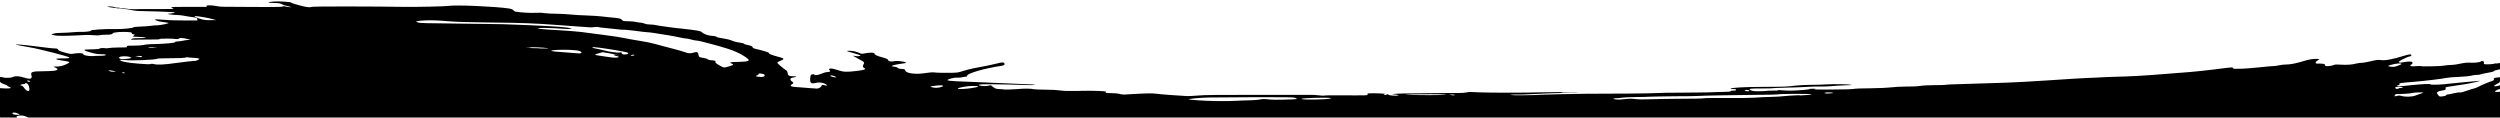 <svg xmlns="http://www.w3.org/2000/svg" viewBox="0 0 1600 75.2"><g><g id="Layer_1"><path d="M1730.7,63.6h0c-.3,0-3.5.6-7.2,1.1-5.3.8-8.3,1-14.8,1.1-4.5,0-9.5,0-11.2,0l-3-.2,1.8-1.1c2-1.2,2.1-1.6.7-1.8-1.1-.2-7.1.7-7.1,1,0,.1-.6.2-1.4.2-.8,0-2.1.4-2.9,1-1.6,1-8.9,2.9-11.1,2.9-.8,0-1.3,0-1.3.2,0,.6-11.9,1.2-12.2.6,0-.1-.3-.5-.5-.8-.2-.4.3-.7,1.5-.8,1,0,2.6-.5,3.4-.8.8-.4,2.5-.7,3.8-.7,1.2,0,2.7-.1,3.2-.2.5-.1,2.8-.3,5-.3,3.1,0,4-.2,3.9-.6-.2-.3.5-.5,2.2-.5,1.3,0,2.7-.1,3-.3,1.2-.5-2.9-.7-8.5-.2-6.6.5-12.9.1-13.9-.8-.4-.4-1.2-.5-3.9-.4-5.3.2-6.9.4-6.9.7,0,.2-.6,0-1.3-.2-.8-.3-2.6-.5-4.4-.5-8.8,0-11.4.1-14.2.7-2.5.5-4,.5-9.1.4-3.4,0-6.6-.3-7.1-.4-.6-.2-.3-.9,1-1.9,1.1-.9,1.6-1.7,1.1-1.8-1.3-.2-4.1.1-4,.5,0,.6-5,1.9-7.2,1.8-1.3,0-2.1-.3-1.9-.5,1.2-1.7-1-2.6-5.5-2.3-1.7.1-3.4.2-3.6.1-1.2-.3,1.6-1.8,4.4-2.2,2.3-.4,3.1-.7,2.8-1.2-.4-.9-3.8-1.1-5.5-.5-.7.3-1.7.4-2.3.3-.7-.1-.2-.6,1.4-1.4,1.4-.7,2.2-1.2,1.8-1.2-.4,0,0-.3.8-.6.8-.3,1.5-.8,1.4-1.1,0-.3.6-.6,1.4-.8.8-.2,1.5-.5,1.4-.7,0-.3-1.1-.2-4.5,0-4,.4-4.4.5-4.1,1.2.3.4-.3,1-1.3,1.3-2,.6-6.5,2.5-8.8,3.7-.9.5-2,.9-2.5,1-.5,0-2.6.7-4.6,1.4-2,.7-3.8,1.2-4,1.2-1-.2-2.3,0-5,.6-1.6.4-3.2.7-3.6.7-.4,0-.7.2-.7.4,0,.5-3.5,1.1-4.3.8-.3-.1-.9-.8-1.3-1.5-.8-1.3,0-1.8,3.7-2.4,1.4-.2,1.8-.5,1.5-1.2-.3-.7.1-.9,2.4-1.2,8.1-1.1,13.1-2,16.5-2.8,2-.5,3.5-.9,3.2-.9-1.2,0-17.5,1.6-20.2,1.9-4.2.6-11.5.8-11.6.4,0-.5-5.2-.2-12.2.5-8.4.9-9,.9-9.1.4,0-.2.4-.5.9-.4.5,0,.8-.2.5-.5-.6-.7.6-1,8.9-1.6,7.3-.6,18.9-2,21.6-2.6.8-.2,4.2-.5,7.6-.6,3.3-.1,6.9-.5,8-.8,1.1-.3,2.8-.5,3.8-.5.9,0,1.7-.1,1.7-.2,0-.1,2-.6,4.4-1,2.5-.4,4.5-.9,4.4-1.1,0-.6,5.3-1.7,10.9-2.3,3-.3,5.7-.7,5.8-.8.2-.1.8-.2,1.5-.2.7,0,2.6-.4,4.3-.8,1.7-.5,3.5-.8,4-.8.5,0,2-.3,3.3-.7,2.5-.8,16.1-3.4,17.5-3.4,1.7,0,3-.6,2.4-1.1-.8-.7-1.7-.7-10.6.5-4.3.6-7.8,1-7.9.8,0-.7-2.8-.2-5.1.9-2,1-3.5,1.3-7.9,1.7-3,.3-6.1.6-6.9.6-.8,0-1.2,0-.8-.2,1.5-.7-2.6-.6-5.3.2-1.7.5-3.5.7-4.2.6-.7-.1-.9,0-.5,0,.8.3-4.7.8-6.2.5-.5,0-.8-.5-.6-1,.2-.5-.2-.9-.8-1-.6-.1-1.1,0-1.1.2,0,.5-4.7,1.1-7.2.8-1.3-.1-2.8,0-4.2.3-3.1.7-6.3,1.2-8.4,1.2-1,0-2.7.2-3.8.4-2.1.4-14.7.7-14.7.3,0-.1-1.2,0-2.6,0-3.3.4-5.3,0-3.8-.9.6-.3,1-.9.9-1.3-.1-.8-2.1-1-5.7-.3-2.2.4-2.5.4-3.1,0-.6-.4,4.9-3.3,7.1-3.7,1.3-.2,1.3-1.3,0-1.3-.5,0-1.7.3-2.7.6-8.9,2.7-12.9,3.5-16.2,3-1.4-.2-2.8,0-6.2.8-2.4.6-4.9,1-5.6,1-.7,0-2.2.1-3.3.4-3,.8-5.9,1-10.2.8-3-.2-4-.1-4.8.3-.6.3-2,.5-3.1.6-1.8.1-2.1,0-2.2-.7-.1-.8-.9-.9-5-.9-1.5,0-1.3-1.2.4-2.1,1.5-.8,1.3-.9-1.7-.9-2,0-4,.4-7.1,1.3-5.1,1.6-8.8,2.3-11.7,2.3-1.2,0-3.2.2-4.4.5-1.2.3-2.9.5-3.6.5-.7,0-4.8.3-9,.8-4.2.4-9.7.9-12.2.9-4.1.1-4.5.1-4.5-.4-.1-.7-.9-.6-12.6.9-3.9.5-10.7,1.2-15.1,1.6-20.6,1.7-33.4,2.6-40.1,2.8-4,.1-8.5.3-9.8.3-1.4,0-5.3.2-8.6.4-3.3.1-7.5.3-9.1.4-1.7,0-11.8.7-22.5,1.4-10.7.7-23,1.4-27.3,1.5-4.3.1-12.8.4-18.9.6-17.7.5-19,.6-20.1.8-.6.1-3.8.2-7.2.2-3.4,0-7.5.2-9.1.5-1.7.3-5.4.4-8.7.4-3.4,0-7.2.2-9.6.5-2.6.3-7.2.5-13.3.6-5.2,0-10,.2-10.8.4-.8.2-6.7.4-14,.4-9,0-12.2,0-11.1-.2,1.2-.2,1.1-.3-.8-.3-1.3,0-2.3,0-2.3.2,0,.3-7.2.9-11.6,1-1.7,0-4.3,0-5.9-.2-1.8-.2-2.8-.2-2.8,0,0,.1-1.5.3-3.4.2-1.9,0-3.7,0-4.1.2-.4.1-2.5.2-4.7.2-3.2,0-4.2-.1-5.3-.7-1.9-.9,0-1.2,7.4-1.1,3.2,0,6,0,6.1-.1.1-.1,4.1-.3,8.9-.4,4.8-.1,10.9-.3,13.7-.5,2.8-.2,6.7-.3,8.8-.2,2.1,0,5.2-.1,7.1-.3s5.6-.4,8.3-.5c2.7,0,4.6-.2,4.3-.3-1.6-.4-10.6-.6-15.8-.3-3.1.2-7.8.3-10.4.3-2.6,0-6.9.2-9.6.5-6.2.7-6.2.7-20.3.8-12.4,0-20.7.5-21.3,1.1-.2.2.4.3,1.5.3,1.3,0,1.9,0,2,.5,0,.4-.5.5-1.7.5-1,0-1.8,0-1.7.3,0,.3-1.4.5-4.3.5-2.4,0-6.6.2-9.4.3-2.8,0-10.9.2-18,.2-7.1,0-14.7.1-16.8.3-3,.2-23.2.4-44,.4-5.8,0-25.5.5-28.4.6-5.4.4-19.1.5-19.9.2-.4-.2.9-.3,2.7-.3,1.8,0,4,0,4.9,0,.8,0,2.9-.1,4.5-.2,1.7,0,5.5-.3,8.5-.4,3-.1,7-.3,8.9-.3,1.9,0,3.4-.1,3.4-.3,0-.2,2-.2,4.6-.2,2.5,0,4.9,0,5.3-.1.7-.2-17.1-.1-23.7.1-7.8.3-33.1.3-39.1,0-5.4-.3-6.8-.3-8,0-.8.2-2.9.4-4.7.4-1.8,0-4.4,0-5.8,0-1.4,0-9.6.1-18.3.2-8.7,0-16.7.2-17.8.4-1.9.3-1.9.3.3.4,2.3.1,3.1.5,1.5.7-1.3.2-5.3-.2-5.4-.5,0-.6-4.4-1-9.3-1-4.1,0-4.5.1-4.2.7.5.7.7.7-18.8.6-4.6,0-8.7,0-9,.2-.4.1-1.9,0-3.4-.2-1.5-.2-3.9-.3-5.3-.3-1.4,0-13.8,0-27.5,0-32.3,0-40.4,0-45.3.5-2.2.2-4.9.3-6.1.3-5.7-.3-16.8-1.1-19.6-1.5-3.2-.4-6.7-.3-17,.3-4.2.3-5,.3-6.7-.2-1.1-.3-3.6-.5-5.6-.5-3.1,0-3.6-.1-3.2-.6.4-.5-.3-.6-4.8-.8-2.9-.1-8.8-.2-13.2,0-6.3.1-8.6,0-11.1-.3-1.9-.3-5.6-.5-9.4-.5-3.4,0-6.9-.2-7.6-.3-2.1-.5-5.6-.5-12,0-3.1.2-6.1.3-6.6.2-.5-.1-2-.3-3.4-.3-2.4-.1-2.9-.3-5.1-2.2-.3-.3-.7-.3-1.6,0-1.6.4-4.3.4-5.9-.1-1.1-.4-.9-.5,1.1-.7,2.5-.2,17.4,0,27.7.4,3.3.1,6.1.1,6.4,0,.6-.3-1.9-.4-9.9-.7-5.4-.2-12.1-.5-28.2-1.2-3.9-.2-9.4-.4-12.1-.5-2.9-.1-5.2-.4-5.5-.6-.8-.5,4-1.9,6-1.7.9,0,2.2,0,3-.2.8-.2,1.9-.4,2.5-.4s1.1-.3,1-.7c-.2-1.4,11.7-4.8,21.5-6.2,1.9-.3,2.5-.6,2.4-1.3-.2-1.2-1.5-1.2-4.7-.3-2.1.6-7.4,1.7-15.6,3.2-1.4.3-4.2,1-6.1,1.6-3.4,1.1-3.9,1.2-9.5,1.2-3.3,0-7.1,0-8.5-.2-1.9-.2-3.3-.1-5.8.3-6.4,1.1-12.8.3-13.3-1.5-.2-.8-.7-1.1-2.4-1.1-1.2,0-2.3-.3-2.5-.7-.2-.3-1.4-.7-2.6-.8q-2.2-.2-.3-.8c1-.3,3.4-.8,5.1-1,1.8-.2,3.2-.5,3.2-.6-.2-.8-5.6-1.5-7.8-1-1.9.4-3.6,0-3.7-.8,0-.4-1.4-1.1-3.3-1.6-3.9-1-5.3-1.7-5.4-2.5,0-.7-2.8-.8-6-.2-2,.4-2.4.4-3.2,0-2.4-1.1-4.9-1.7-7.1-1.6-2.1,0-1.9.2,2.5,1.4,2.7.7,4.8,1.5,4.8,1.6,0,.5-2,.6-3.7.3-1.8-.4-1.8-.4,3.9,2.7,2.3,1.2,2.5,1.6,1.7,2.8-.5,1-.5,1.6.3,2.1,1.7.9.6,1.4-4.6,2-6.5.8-8.5.7-12-.5-4.1-1.4-6.5-1.4-5.4,0,.7.9.5,1-1.2,1.2-1.1,0-3,.6-4.1,1.1-1.1.5-2.7.9-3.5.9-.8,0-1.2-.1-.9-.3.3-.2.1-.3-.4-.3-1.8,0-2.2.5-2.3,3-.2,2.5.8,3.3,3.3,2.6,2.1-.6,4.8-.3,6.4.6,1.7,1.1,1.5,1.3-.8.8-1.3-.3-1.6-.3-1.5.2.1.7-1.8,2-3,2-.5,0-3.1-.2-5.8-.4-2.7-.2-6.1-.5-7.6-.6-3.5-.2-4.3-.8-2.6-1.8,1-.6,1.1-1,.2-1.6-1.9-1.2-1.6-2.4.6-2.7,2.5-.4,2.5-.8,0-.8-2.7,0-3.4-.4-3.6-2,0-.8-.6-1.6-1.1-1.9-.5-.3-2.1-1.5-3.5-2.7-2.5-2.2-2.5-2.2-.7-3,3.6-1.4,3.5-1.8-.9-2.9-3.8-1-6.1-1.9-5.8-2.4.2-.3-4.2-1.7-8.8-2.7-.9-.2-1.7-.7-1.7-1.1,0-.4-1.1-.9-2.7-1.2-1.4-.3-2.6-.6-2.7-.9,0-.2-1.4-.6-3.1-.8-1.7-.2-3.9-.8-4.9-1.3-1-.5-3.5-1-5.4-1.3-2-.3-3.9-.7-4.2-1-.3-.3-1.4-.6-2.4-.6-2.3,0-5.9-1.2-6.9-2.3-.6-.7-2-1-6.3-1.6-3.1-.4-6.1-.7-6.7-.8-1.8,0-16.2-2-17-2.3-.4-.2-1.9-.3-3.2-.3-1.4,0-2.9-.3-3.6-.6-.7-.3-1.8-.6-2.5-.6-.7,0-2-.2-2.7-.4-.7-.2-3-.5-5-.5-3.3,0-3.8-.2-4.4-1-.5-.7-1.4-.9-5.3-1.3-2.6-.2-6-.6-7.7-.8-1.7-.2-6-.5-9.5-.6-3.5-.1-8.1-.4-10.1-.6-2.1-.2-6.1-.5-9-.5-2.9,0-6.4-.2-7.8-.4-1.8-.3-3.5-.3-5.6-.2-3,.2-10-.2-12.7-.7-.7-.1-1.4-.6-1.7-1-.2-.4-1.5-.9-3-1.1-8.8-1.3-34.5-2.4-38.6-1.6-1.8.3-20.2.7-27.8.6-18.5-.3-59.1-.4-59.7,0-1.1.5-3.6.2-8.2-1.1-2.6-.7-4.8-1.4-4.8-1.6,0-.5-8.1-1-11.4-.7-4.4.3-4.1.8.5.9,2.9,0,4.1.3,4.9.8.5.4,2.3.9,4,1.3,1.9.4,2.4.6,1.4.6-.9,0-2.2-.2-2.9-.4-1-.3-1.5-.3-2.1,0-.5.2-2.9.3-7.3.3-3.6,0-12.4-.1-19.5-.1-11.7,0-13.3,0-15.9-.6-3.1-.6-6.9-.5-5.9.2.3.2.3.4-.1.4-.4,0-5.4,0-11.2,0-5.7,0-10.7,0-11.1.2s0,.4.6.6c1.8.6.5.6-12,.6-5.9,0-11.5,0-12.4.1-.9,0-3,0-4.6-.3-1.6-.2-3.5-.4-4.3-.3-.9,0-1.1,0-.7-.2.4-.2.1-.3-.8-.2-.8,0-1.7,0-2.1-.3-.7-.4-4.8-.7-4.8-.3,0,.2,9.6,1.5,11.5,1.5.7,0,2.4.3,3.8.6,1.7.4,4,.7,7.3.7,5.8.1,15.2.4,18.4.6,3.1.2,3,.5-.4.9-2.7.3-2.7.3-.6.6,1.2.2,3.3.4,4.6.4,1.4,0,3.7.3,5.1.6,1.4.3,3.8.6,5.2.8,2,.3,2.6.5,2.7,1.2v.9c.1,0-7.5,0-7.5,0-4.3,0-10.1-.1-13.3-.4-3.1-.2-5.8-.4-6-.3-1.2.3,1.8,1.4,4.8,1.7,1.9.2,3.5.5,3.6.6,0,.4-5.5,1.5-7.3,1.5-1,0-2.8.1-3.9.3-1.1.2-4.2.4-6.7.5-2.9.1-4.7.3-4.6.5,0,.5-7,1.2-11.1,1.1-6.7-.2-17.4.5-16.2,1.1.7.3-5,.9-6.4.7-.6,0-2.7,0-4.7.2-2,.2-5.2.4-7.2.4-2,0-4.3.2-5.4.5-1.9.5-1.9.5,0,1,1.6.4,3.2.5,8,.4,3.3,0,7.7-.3,9.8-.4,2.7-.2,4.8-.2,7.3,0,1.9.2,3.9.2,4.3,0,.4-.1,2.4-.3,4.3-.3,2.7,0,3.6-.2,4-.8.3-.5,1.5-.7,4-.9,4.4-.2,8.1,0,8.2.5,0,.7.3.8,1.4,1,.7.1.7.4,0,.7-1.2.7-.5.9,3.1.9,1.5,0,3.3.2,4,.4,1.1.3.6.4-3,.4-2.6,0-4.6.1-5.1.3-1.1.5-1,.9.2.7.6,0,4.7-.1,9.1-.1,6.1,0,8.1,0,8.1-.3,0-.4,8.6-.4,10.8,0,.7.1,1.4,0,1.6-.3.5-.6,2.9-.5,6,.4,1.9.5,1.9.5,0,.5-1,0-2.4.2-3.1.4s-2.2.4-3.4.5c-1.2,0-2.1.2-1.9.4.4.5-5.4,1.1-12.7,1.3-3.4,0-6.9.3-7.6.6-.8.2-3.4.4-6,.4-4,0-4.7,0-4.6.5,0,.3,0,.6-.2.6-.1,0-2.5,0-5.3.1-2.8,0-5.6.2-6.3.4-.7.1-1.7.2-2.3,0-.6-.1-1.9,0-2.8,0-1,.2-1.3.3-.7.3,2.9,0-2.5.5-5.8.5-5,0-5,.6.2,2,2.7.8,4.8,1.1,6.9,1.1,4.2,0,3.6,1-.7,1-1.7,0-4,.1-5.2.2-2.3.1-5.5-.5-5.6-1.1-.1-.8-2.4-1-5.4-.6-2.8.5-2.9.4-6.7-.6-2.5-.7-3.9-1.3-4.1-1.8-.2-.6-.7-.8-2.3-.8-1.1,0-4.8-.4-8.3-.9-5.8-.8-14.4-1.7-16.4-1.7-1.3,0,4.4,1.2,8.9,1.9,5.6.9,25.2,5.9,25.3,6.5,0,.5-.8.6-6,.6-3.6,0-3.1.7,1.1,1.3,5.6.8,5.8,1,3.4,2.2-2.7,1.3-4.6,1.7-7.2,1.7-1.8,0-1.8,0-.2.7.9.4,1.5.9,1.2,1.3-.6.7-3,.9-9.5,1-6.6,0-7.8.5-7.1,2.5.3.9.2,1.9-.4,2.1-.8.3-1.5.3-4.1-.5-3.6-1.1-5.7-1.2-7.4-.4-1.3.6-5.2.7-6.3.2-.4-.2-1.3-.3-2-.3-1,0-1.2.4-.6,1.9.6,1.5,1.4,2.1,3.4,2.8,1.4.5,2.3.9,2,.9-.4,0,0,.3,1,.7,2.7,1.1.5,1.4-6.1.9-4.7-.4-9.4-1.3-9.6-2-.1-.4-2.1-.2-2,.2,0,.2-.7.5-1.6.7-1.1.2-1.4.4-.8.8.6.4.5.5-.5.2-1.6-.4-5-.5-5,0,0,.2-1.1.4-2.4.6l-2.5.3,2.6.9c1.4.5,2.7,1.1,2.7,1.4,0,.7,3.1,1.6,5.7,1.6,1.7,0,1.8,0,.4.2-1,0-1.7.2-1.7.4,0,.3-3.7.3-4.5,0-.3-.1-1.6-.3-2.8-.4-2.1-.2-2.1-.1-.3.4,1,.3,2.4.6,3.1.6,1.2,0,11.3,4.1,11.3,4.6,0,.2.5.3,1.1.3.6,0,.9,0,.8.2-.1.1.4.6,1.1,1.1,2.9,1.9,5.1,3.9,4.6,4.3-.3.2-1.7.4-3.2.4h-2.7c0,0,4.5,1.3,4.5,1.3,2,.5,3.1.9,3.6,1.2l12.2.2h1662.7c1.4-1,3-1.4,8.1-2,15.4-1.8,17.7-2.1,18.2-2.6.3-.3.9-.5,1.5-.5.5,0,.9-.2.9-.4,0-.5-4.6-.4-10.2.4-1.9.3-4.1.4-4.8.3-.8-.1.8-.5,4.5-1,3.2-.4,6.3-.9,7-1.1.7-.2,2.2-.4,3.5-.5,1.2-.1,3.9-.5,6-.8,2.1-.3,4.2-.6,4.9-.6.6,0,2.7-.4,4.5-.8,1.9-.5,4.1-.8,4.9-.8.8,0,1.5-.2,1.4-.4,0-.2.8-.4,2-.4,1.1,0,2.3-.2,2.6-.4.3-.2,1.1-.4,1.8-.4,1.1,0,2.5-.6,2.4-1,0-.2-4.4.5-5,.7ZM8,72.7c-.1-.9,1.7-.9,3.5,0,1.2.6,1.3.8.4.8-2.5,0-3.8-.3-3.9-.8ZM11.8,75.6c-3-.8-.1-2.2,3.3-1.5,1.2.2,3.5,1.3,3.6,1.7h0c0,.6-4.3.6-6.9-.2ZM15.1,55.8c-.3-.5-1-1-1.5-1.1-1.4-.1,0-.9,1.6-.9h0c.8,0,1.2-.1.8-.3-.4-.2-.2-.3.4-.3,1.3,0,2.2,1.3,2.4,3.5.3,2.5-1.8,1.9-3.7-.9ZM19.3,52.2h0c-.5.4-1.9,0-1.9-.5,0-.3.3-.3,1.1-.1.7.2,1,.5.8.6ZM73.1,45.9c-.8,0-2.1,0-2.8-.3-1.9-.6-.5-.8,2-.3,1.8.3,1.9.5.7.6ZM98.1,30.2c2.7,0,2.9,0,1.3.2-2.6.3-4.5.3-4.6,0,0-.1,1.5-.2,3.3-.3ZM88.7,35.8c1.8,0,2.5.1,2.2.4-.3.2-.6.4-.7.4s-1.1-.2-2.2-.4c-1.9-.4-1.8-.4.7-.4ZM76.5,37.3c-.5,0-.6-.4-.1-.7,1-.8,5.4-.8,7,0,.9.5.8.6-.9.9-2.7.4-6.2.6-5.5.2.3-.1,0-.3-.4-.3ZM79.4,46.9c-.2,0-.7-.1-1.1-.3-.4-.2-.2-.3.4-.3.6,0,1.1.1,1.1.3,0,.2-.2.3-.4.3ZM123.9,39c-.6,0-5.3.5-10.3,1.2-9.4,1.3-12.8,1.4-15.1.8-.8-.2-1.6-.3-2,0-1.1.4-12.8-.5-16.8-1.4-2.6-.6-3.3-.8-2.5-1.1.7-.2,1.9-.2,3.8,0,3.7.4,17.6-.2,19.2-.8.9-.3,2.7-.4,6.8-.4,6.5,0,12.2-.2,12.1-.6,0-.1.4-.2,1,0,.6,0,2.3.3,3.8.3,1.5,0,3.1.3,3.5.5.9.4-1.9,1.6-3.6,1.6ZM134.5,12.9h0c-3.3,0-4.5-.2-6.9-1-2.7-.9-3.8-1.6-2.5-1.6,1.6,0,8.6,1.2,10.8,1.9l2.6.7h-4ZM345.2,30.9c-3.8,0-7.5-.2-8.2-.4-.8-.2-.6-.2.6,0,1,0,1.8,0,1.8-.1,0-.4,8.3,0,11.1.4,1.3.2-.1.3-5.2.2ZM372.1,33.8c-.3.2-.9.4-1.4.4-3.1-.2-13.6-1-15.5-1.2-1.3-.1-2.4-.4-2.4-.5,0-.5,6.2-.8,11.7-.6,4.2.2,5.7.4,6.8.9.7.4,1.1.9.8,1.1ZM394.8,35.9h0c1,.2,1.4.5,1.1.7-.8.4-3.4.4-5.7,0-.9-.1-3.3-.5-5.5-.8-2.1-.3-3.9-.6-3.9-.8,0-.1,1.1-.6,2.4-.9l2.5-.7,4.2.7c2.3.4,4.8.9,5.5,1.1,1.1.4,1,.4-.6,0-1.4-.3-1.8-.3-1.8,0,0,.2.8.5,1.8.7ZM402,34.4h0c-1.5.8-3.9.6-4.1-.3,0-.6-.4-.7-1.2-.5-1.2.3-7.4-.5-10.3-1.4-.9-.3-2.9-.7-4.5-1-3.1-.5-3.8-1.1-1.5-1,1.8,0,14.3,1.9,19,2.9,2.8.6,3.2.8,2.4,1.2ZM406,35.3c-.2.2-.9.4-1.6.4-.7,0-1,0-.6-.3.6-.5,2.7-.6,2.2,0ZM472.8,39.6c-5.6.1-6.3.3-4.7,1,1.7.8,1.6.9-1.2,1.8-1.4.4-2.8.8-3.3.8-1.2,0-5.8-2.7-5.7-3.3.2-1-.1-1.2-2.3-1.3-1.2,0-2.4-.4-2.7-.7-.3-.3-1.7-.7-3.1-.9-2.2-.3-2.5-.5-2.8-2-.2-1.7-1-2-3.2-1.3-1.7.6-3.5.5-5.4-.3-.9-.4-4.9-1.5-8.8-2.5-3.9-1-8.8-2.3-10.9-2.9-2.1-.6-6.6-1.5-10.1-2-3.4-.5-7.4-1.3-8.9-1.6-1.5-.4-7.3-1.3-13-2-5.7-.7-12.2-1.6-14.5-1.9-2.3-.3-8.4-.8-13.6-1.1-11.2-.6-15.1-1-14.2-1.4.7-.3,9.7-.1,15.7.4,2,.2,4.1.2,5,0,1.2-.2.9-.3-1.8-.7-4.8-.7-17.7-1.4-41.2-2.2-2.5,0-15.6-.3-29-.4-22.1-.2-24.6-.3-25.8-.8-1.8-.6-.8-.9,4.2-1.2,4.4-.3,9.9,0,16.8.6,3.2.3,11.3.5,25.1.7,21.3.2,29.9.6,41.9,1.5,6.3.5,17.2,1.3,22.2,1.6.9,0,2.3,0,3.3-.2,1-.1,1.8-.1,1.8,0,0,.1,2.9.5,6.5.8,3.5.3,7,.7,7.7.8s1.7.2,2.1.1c.5,0,3.8.2,7.4.7,3.6.5,7,.9,7.7.9.7,0,2.4.2,3.8.4,8.3,1.3,13.5,2.1,16.9,2.9,2.1.5,4.3.8,4.8.8.5,0,1.8.3,2.9.6,1.1.3,2.3.6,2.8.6,1.5,0,5.3.9,14.6,3.5,9.1,2.5,14.4,4.8,18.4,7.9,2.1,1.6,1,2.1-5.1,2.3ZM487,49.2c-2.6,0-4.2-.5-2.6-.9.6-.2,1.1-.5,1-.8,0-.6.7-.6,2.8-.2.8.1,1.3.6,1.2,1.1-.2.6-.8.8-2.4.9ZM532.7,49.2c-1.5-.4-1.8-1.2-.3-.9.6,0,1.6.4,2.2.7,1.3.6.1.7-1.8.2ZM602.1,55.8h0c-.9.2-2.2.4-2.9.4-1.3,0-3.6-.4-3.7-.8,0-.2,4.7-.8,6.6-.8,2,0,2,.7,0,1.1ZM621.8,56.4h0c-4.5.6-8.7.8-8.8.3,0-.6,6.1-1.7,9.5-1.7,4.9,0,4.6.6-.8,1.4ZM829.8,63.4c-1.2.3-15.3.6-17.1.3-2.7-.4-5.2-.4-6.5,0-.6.2-3.4.4-6.2.5-2.8,0-6.7.2-8.6.3-5.7.4-18.3.2-24.8-.3-3.3-.3-5.9-.5-5.9-.6,0-.4,7.7-1.1,13.1-1.2,3.1,0,16.4-.1,29.6-.2,21.4,0,24.2,0,25.4.4.8.3,1.2.5,1,.6ZM847.3,63.5h0c-.8,0-3.1.1-5.1.2-4.1.1-9.2,0-9.2-.4,0-.6,17.4-1.1,18.8-.5.5.2-1.9.6-4.5.7ZM886.7,60.8c-.6,0-1-.1-1.1-.3,0-.2.4-.3,1-.3.6,0,1,.1,1.1.3,0,.2-.4.3-1,.3ZM921.7,60.8c-7,.2-20.1,0-21.7-.2-.7-.1.6-.2,3.1-.2,2.4,0,8,0,12.5-.1,9.3,0,13.9.3,6,.5ZM931,60.8h0c-.7.3-.6.3-2.6,0-1.3-.2-1.1-.3.8-.3,1.3,0,2.1.1,1.8.3ZM1118,57.6c.8,0,1.6.2,1.6.4,0,.4-1.1.6-2.3.2s-.8-.7.8-.7ZM1151.8,60.9h0c-4.3.2-8.7.4-9.8.6-1.1.2-4.7.4-8.1.5-3.3,0-8.2.3-10.7.5-2.5.2-10.5.3-17.8.2-7.3,0-14,0-14.9.2s-7.1.3-13.7.3c-6.7,0-15.4.2-19.4.3-5.9.2-7.9.2-10.7-.1-2.8-.3-4-.3-6.5,0-3.2.4-4.3.4-6.3.2-1.8-.2-1.7-.7.2-.7.9,0,2.8-.2,4.3-.4,1.5-.2,5.5-.4,8.8-.4,3.3,0,7.1-.1,8.3-.2,1.2-.1,8.7-.2,16.5-.3,7.8,0,14.6-.1,15-.2,1.4-.2,23.8-.6,37.3-.7,7.2,0,13.4-.2,13.7-.3.9-.4,21.4-.5,21.5,0,0,.2-3,.5-7.8.7ZM1172.7,59.6c-1.8.3-4.9.3-5,0,0-.4,1.8-.6,4.2-.4,1.7.2,1.9.3.8.4ZM1535.1,55.5h0c2.6.1,3.9.8,1.6.8-.9,0-1.6.1-1.6.3,0,.2-.4.3-1,.3-.6,0-1.1-.3-1.1-.7,0-.6.3-.7,2.1-.6ZM1529.1,42.5h0c-1.2-.2-.9-.4,1.5-1.1,3-.8,6.2-1.1,6.3-.5,0,.2-.9.7-2.1,1.1-2.2.9-3.3,1-5.8.5ZM1549.1,60c-.9.3-2.5.9-3.4,1.2-2,.8-6.4.9-8.7.2-1-.3-1.8-.4-2.5-.1-1.7.5-2.8.3-1.8-.2.5-.3.7-.6.3-.7-.4,0-.2-.2.3-.2,4.2,0,9.3-.3,10.6-.7,1.4-.4,7-.5,7-.2,0,0-.8.4-1.7.7Z"></path></g></g></svg>